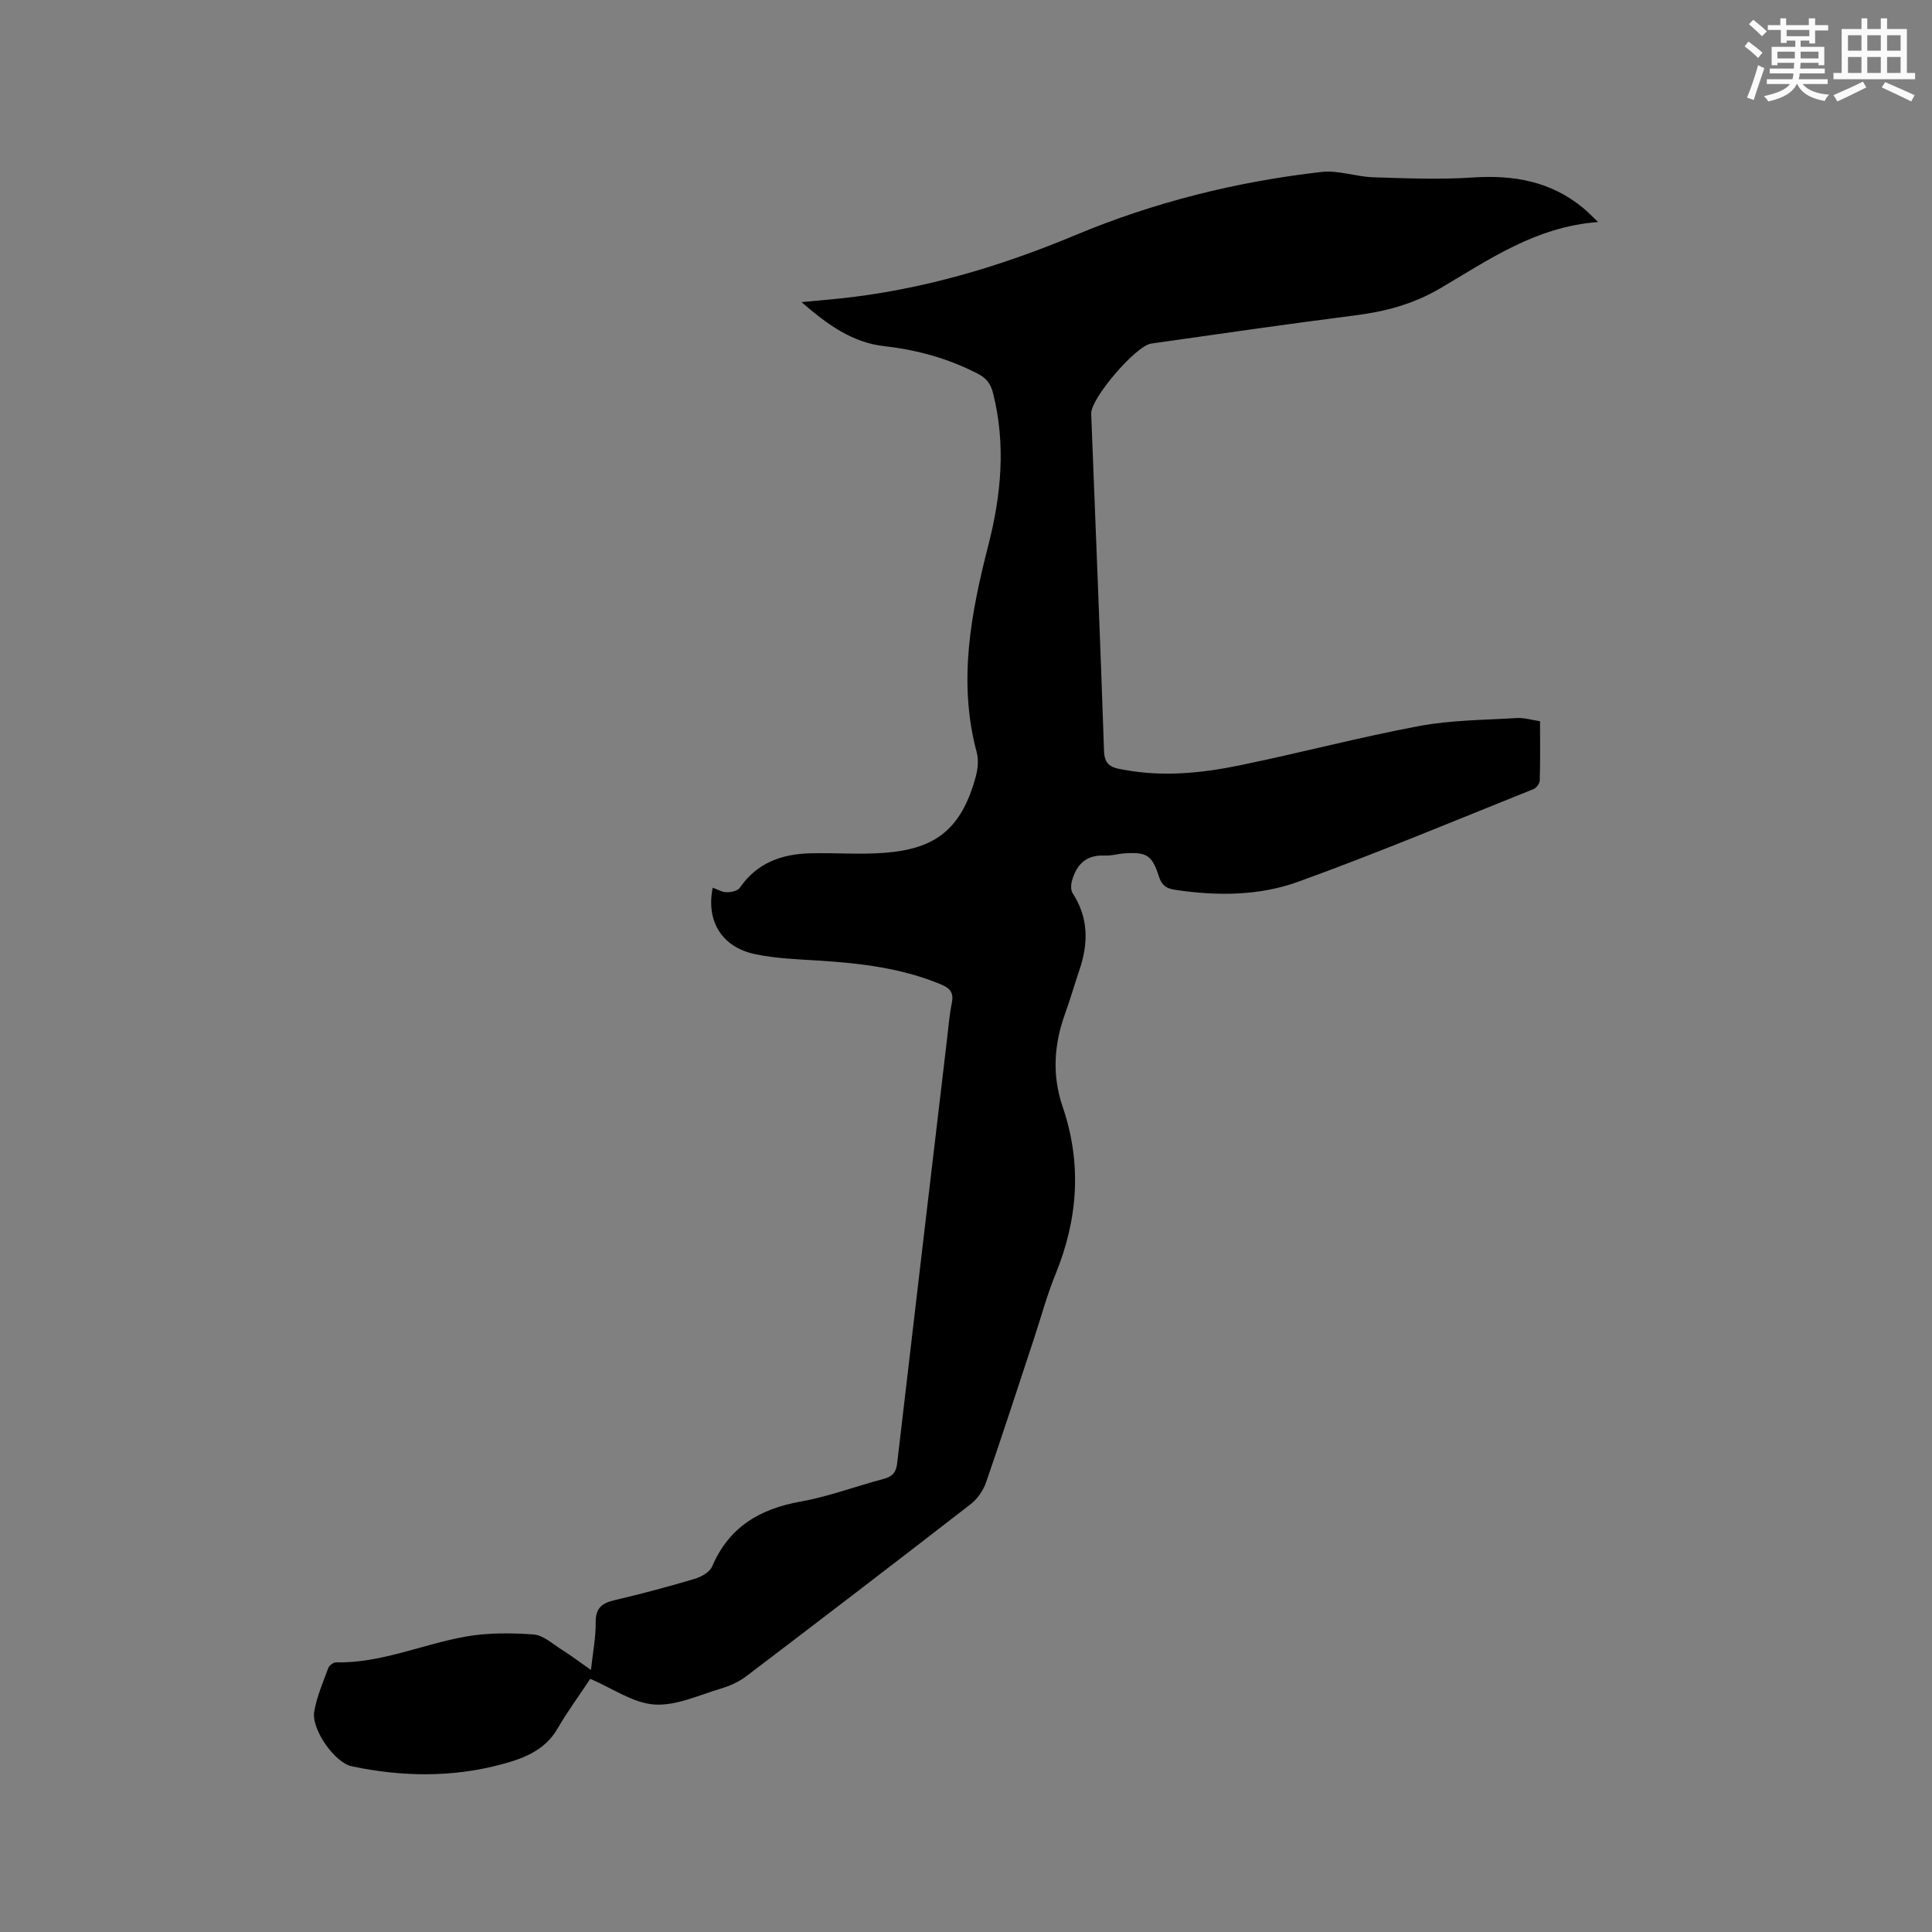 <svg enable-background="new 0 0 400 400" viewBox="0 0 400 400" xmlns="http://www.w3.org/2000/svg"><rect x="0" y="0" width="400" height="400" fill="#808080" stroke="none"/><path d="m122.35 345.75c.39-3.62 1.02-6.73.98-9.85-.03-2.95 1.27-3.99 3.9-4.6 5.57-1.3 11.09-2.78 16.57-4.41 1.37-.41 3.13-1.38 3.63-2.55 3.49-8.2 9.87-11.94 18.35-13.46 5.81-1.04 11.41-3.17 17.14-4.68 1.8-.47 2.6-1.3 2.82-3.18 3.4-29.26 6.87-58.51 10.32-87.77.3-2.53.49-5.07 1-7.56.41-2.04-.22-3.03-2.13-3.83-8.15-3.43-16.73-4.43-25.43-4.98-4.43-.28-8.93-.43-13.24-1.35-6.85-1.47-10.1-6.85-8.7-13.74.97.34 1.91.93 2.86.94.94.01 2.3-.27 2.75-.93 3.53-5.14 8.64-6.97 14.51-7.13 5.18-.14 10.4.3 15.55-.11 10.33-.82 15.78-4.73 18.79-15.76.43-1.59.62-3.48.2-5.03-3.92-14.6-1.21-28.78 2.42-42.95 2.66-10.39 3.63-20.84.96-31.43-.49-1.94-1.36-3.08-3.11-3.99-6.1-3.16-12.54-4.96-19.37-5.72-6.57-.74-11.74-4.39-17.17-9.13 3.1-.29 5.48-.5 7.85-.74 17-1.78 33.17-6.57 48.89-13.15 16.32-6.82 33.36-11.06 50.9-13.06 3.47-.4 7.1.98 10.68 1.1 6.87.22 13.77.51 20.61.05 8.5-.57 16.24.79 22.93 6.34.86.71 1.64 1.53 3.06 2.88-12.95.96-22.66 7.84-32.71 13.74-5.56 3.26-11.36 4.8-17.63 5.59-14.08 1.79-28.13 3.84-42.18 5.83-3.2.45-12.56 11.38-12.43 14.53.89 23.31 1.88 46.61 2.66 69.92.11 3.27 2.18 3.44 4.33 3.83 7.96 1.45 15.89.66 23.68-.94 12.44-2.55 24.74-5.81 37.21-8.15 6.61-1.24 13.46-1.24 20.22-1.66 1.52-.09 3.08.4 4.83.66 0 4.24.06 8.26-.06 12.27-.02.62-.69 1.54-1.28 1.78-16.2 6.49-32.31 13.24-48.71 19.18-8.11 2.94-16.85 2.98-25.48 1.68-1.75-.26-2.76-.85-3.35-2.68-1.45-4.53-2.54-5.17-7.17-4.87-1.37.09-2.74.53-4.1.46-3.84-.2-5.83 1.87-6.77 5.25-.22.79-.26 1.93.16 2.56 3.29 5.06 3.27 10.35 1.4 15.85-1.02 3.01-1.89 6.06-2.97 9.05-2.31 6.38-2.73 12.77-.52 19.26 4.02 11.77 3.2 23.29-1.48 34.74-1.76 4.3-2.97 8.83-4.43 13.25-3.29 9.95-6.51 19.92-9.94 29.82-.58 1.67-1.77 3.4-3.16 4.48-15.41 11.95-30.9 23.81-46.43 35.61-1.55 1.18-3.45 2.04-5.32 2.6-4.57 1.35-9.29 3.61-13.8 3.29-4.42-.32-8.65-3.36-13.23-5.32-2.17 3.28-4.68 6.7-6.8 10.34-2.6 4.47-6.98 6.13-11.43 7.33-10.3 2.79-20.76 2.64-31.16.44-3.51-.74-8.4-7.65-7.76-11.34.53-3.08 1.82-6.05 2.91-9.01.19-.53 1.06-1.17 1.61-1.16 9.41.18 17.97-3.8 27-5.37 4.53-.79 9.29-.74 13.9-.41 1.97.14 3.87 1.9 5.71 3.07 1.95 1.22 3.79 2.62 6.16 4.28z" fill="#010000"/><g fill="#fafafb"><path d="m361.2 9.6.8-1c.9.7 1.9 1.4 2.9 2.3l-.9 1.1c-1-1-2-1.8-2.8-2.4zm.5 10.6c.9-2.1 1.6-4.3 2.3-6.7.4.2.8.4 1.3.6-.7 2.1-1.5 4.3-2.2 6.6zm.4-15.2.9-.9c1 .8 2 1.6 2.8 2.4l-1 1c-.9-.9-1.8-1.7-2.7-2.5zm12.5-1.2h1.2v1.4h2.7v1.1h-2.7v2.7h-1.2v-.6h-1.8v1.3h4.9v3.8h-1.2v-.5h-3.7c0 .4-.1.9-.1 1.2h5.1v1h-5.2c0 .5-.1.9-.2 1.2h6v1h-5.2c1.1 1.3 2.9 2 5.5 2.2-.4.4-.7.8-.9 1.3-2.9-.5-4.8-1.6-5.7-3.5h-.1c-.8 1.7-2.7 2.9-5.9 3.6-.2-.4-.6-.8-.9-1.1 2.8-.6 4.6-1.4 5.4-2.5h-4.8v-1h5.3c.1-.3.2-.7.2-1.2h-4.9v-1h5c0-.4 0-.8.1-1.2h-3.5v.5h-1.2v-3.8h4.9v-1.3h-1.8v.5h-1.2v-2.7h-2.7v-1h2.6v-1.4h1.2v1.4h4.7v-1.4zm-6.6 8.3h3.6c0-.4 0-.9 0-1.4h-3.6zm1.9-4.6h4.7v-1.3h-4.7zm6.6 3.2h-3.7v1.4h3.7z"/><path d="m385.3 3.8h1.3v2.2h2.8v-2.2h1.3v2.2h4.1v9.1h1.7v1.3h-16.9v-1.3h1.7v-9.1h4.1v-2.2zm.4 13.1.7 1.2c-1.8.9-3.8 1.9-6 2.9-.2-.4-.5-.8-.8-1.3 2.3-1 4.3-1.9 6.1-2.8zm-3.1-6.4h2.8v-3.2h-2.8zm0 4.6h2.8v-3.3h-2.8zm4-4.6h2.8v-3.2h-2.8zm0 4.6h2.8v-3.3h-2.8zm3.7 1.9c2.1.9 4.1 1.8 6.1 2.7l-.7 1.3c-2.2-1.1-4.2-2-6.1-2.9zm3.2-9.7h-2.8v3.2h2.8zm-2.8 7.8h2.8v-3.3h-2.8z"/></g></svg>